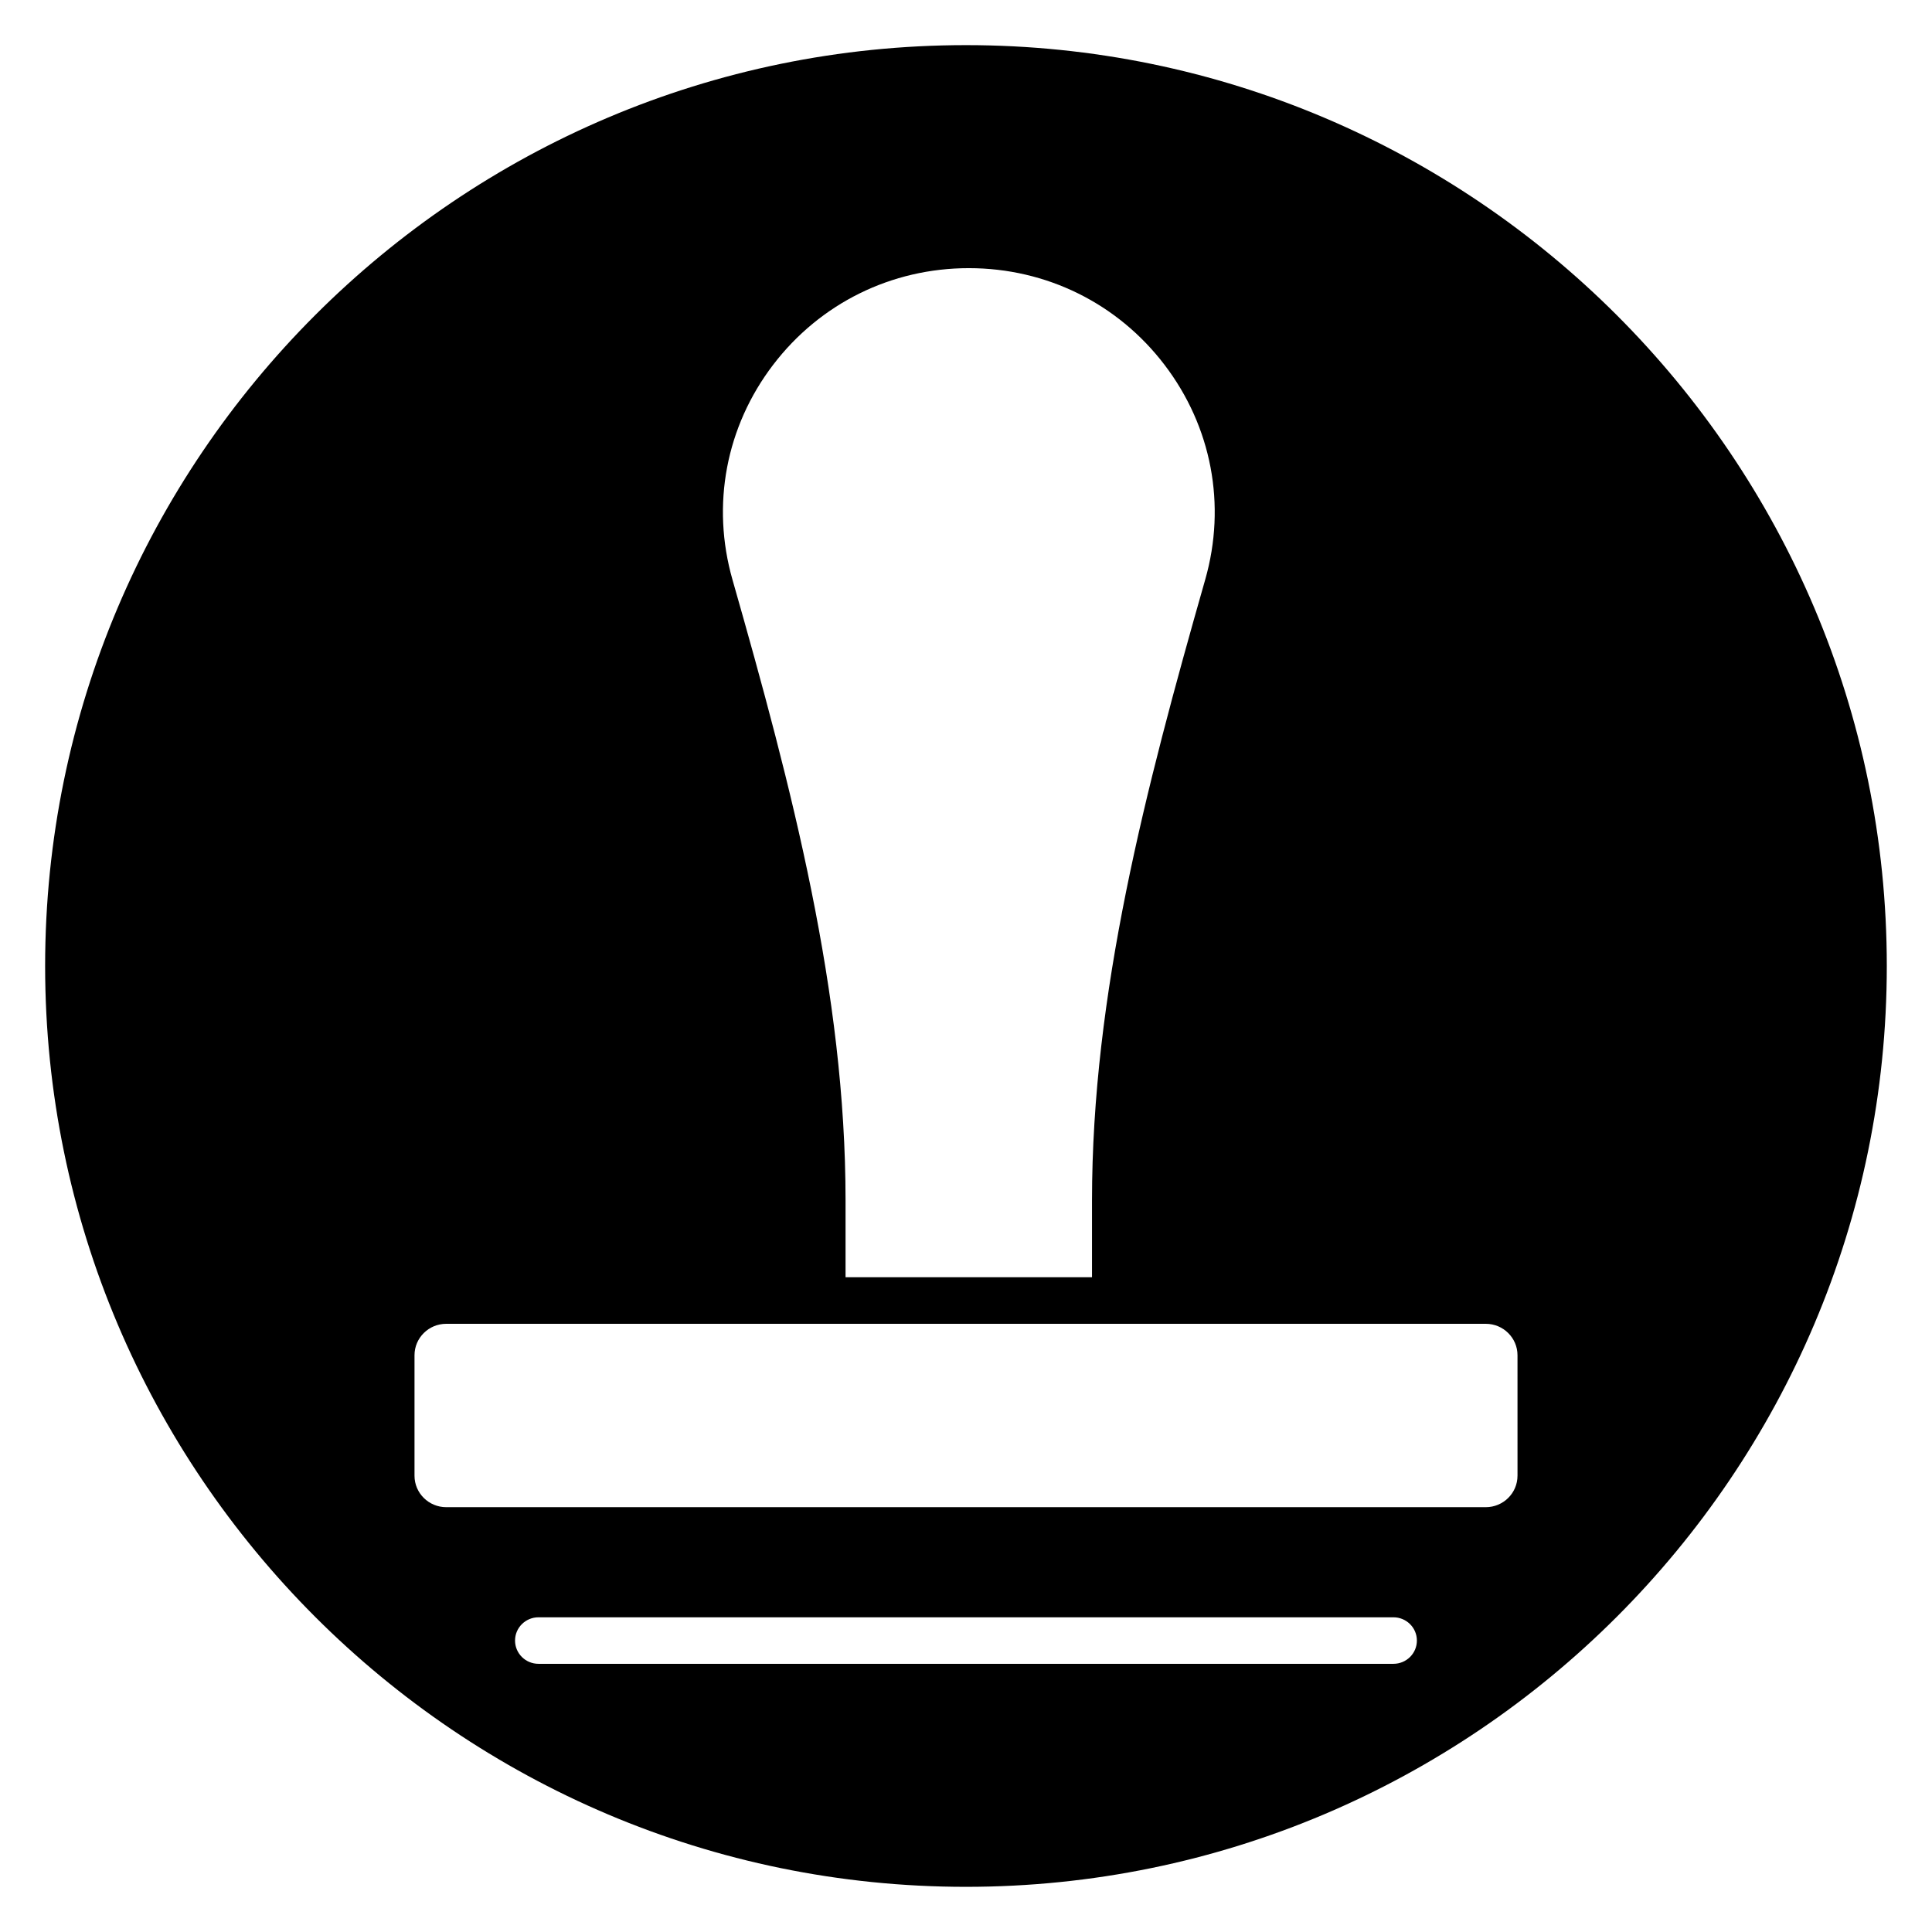 <?xml version="1.0" encoding="UTF-8"?>
<!-- Uploaded to: ICON Repo, www.svgrepo.com, Generator: ICON Repo Mixer Tools -->
<svg fill="#000000" width="800px" height="800px" version="1.1" viewBox="144 144 512 512" xmlns="http://www.w3.org/2000/svg">
 <path d="m400 155.96c-134.56 0-244.04 109.47-244.04 244.04 0 134.56 109.47 244.03 244.03 244.03s244.03-109.47 244.03-244.03c0.004-134.56-109.47-244.04-244.03-244.04zm-51.109 84.719c12.422-16.277 31.324-25.617 51.859-25.617 20.531 0 39.43 9.332 51.848 25.605 12.504 16.383 16.441 37.133 10.805 56.906l-0.102 0.355c-15.766 55.285-29.91 109.45-29.91 164.28v20.277h-65.312v-20.395c0-54.961-14.176-109.16-29.969-164.48-5.652-19.793-1.727-40.543 10.781-56.934zm164.39 344.25h-226.57c-3.438 0-6.219-2.758-6.219-6.164s2.781-6.164 6.219-6.164h226.56c3.438 0 6.219 2.758 6.219 6.164 0.004 3.402-2.781 6.164-6.215 6.164zm32.871-49.84c0 4.594-3.769 8.328-8.402 8.328h-275.5c-4.633 0-8.402-3.734-8.402-8.328v-31.938c0-4.594 3.769-8.328 8.402-8.328h275.5c4.633 0 8.402 3.734 8.402 8.328l0.004 31.938z"/>
</svg>